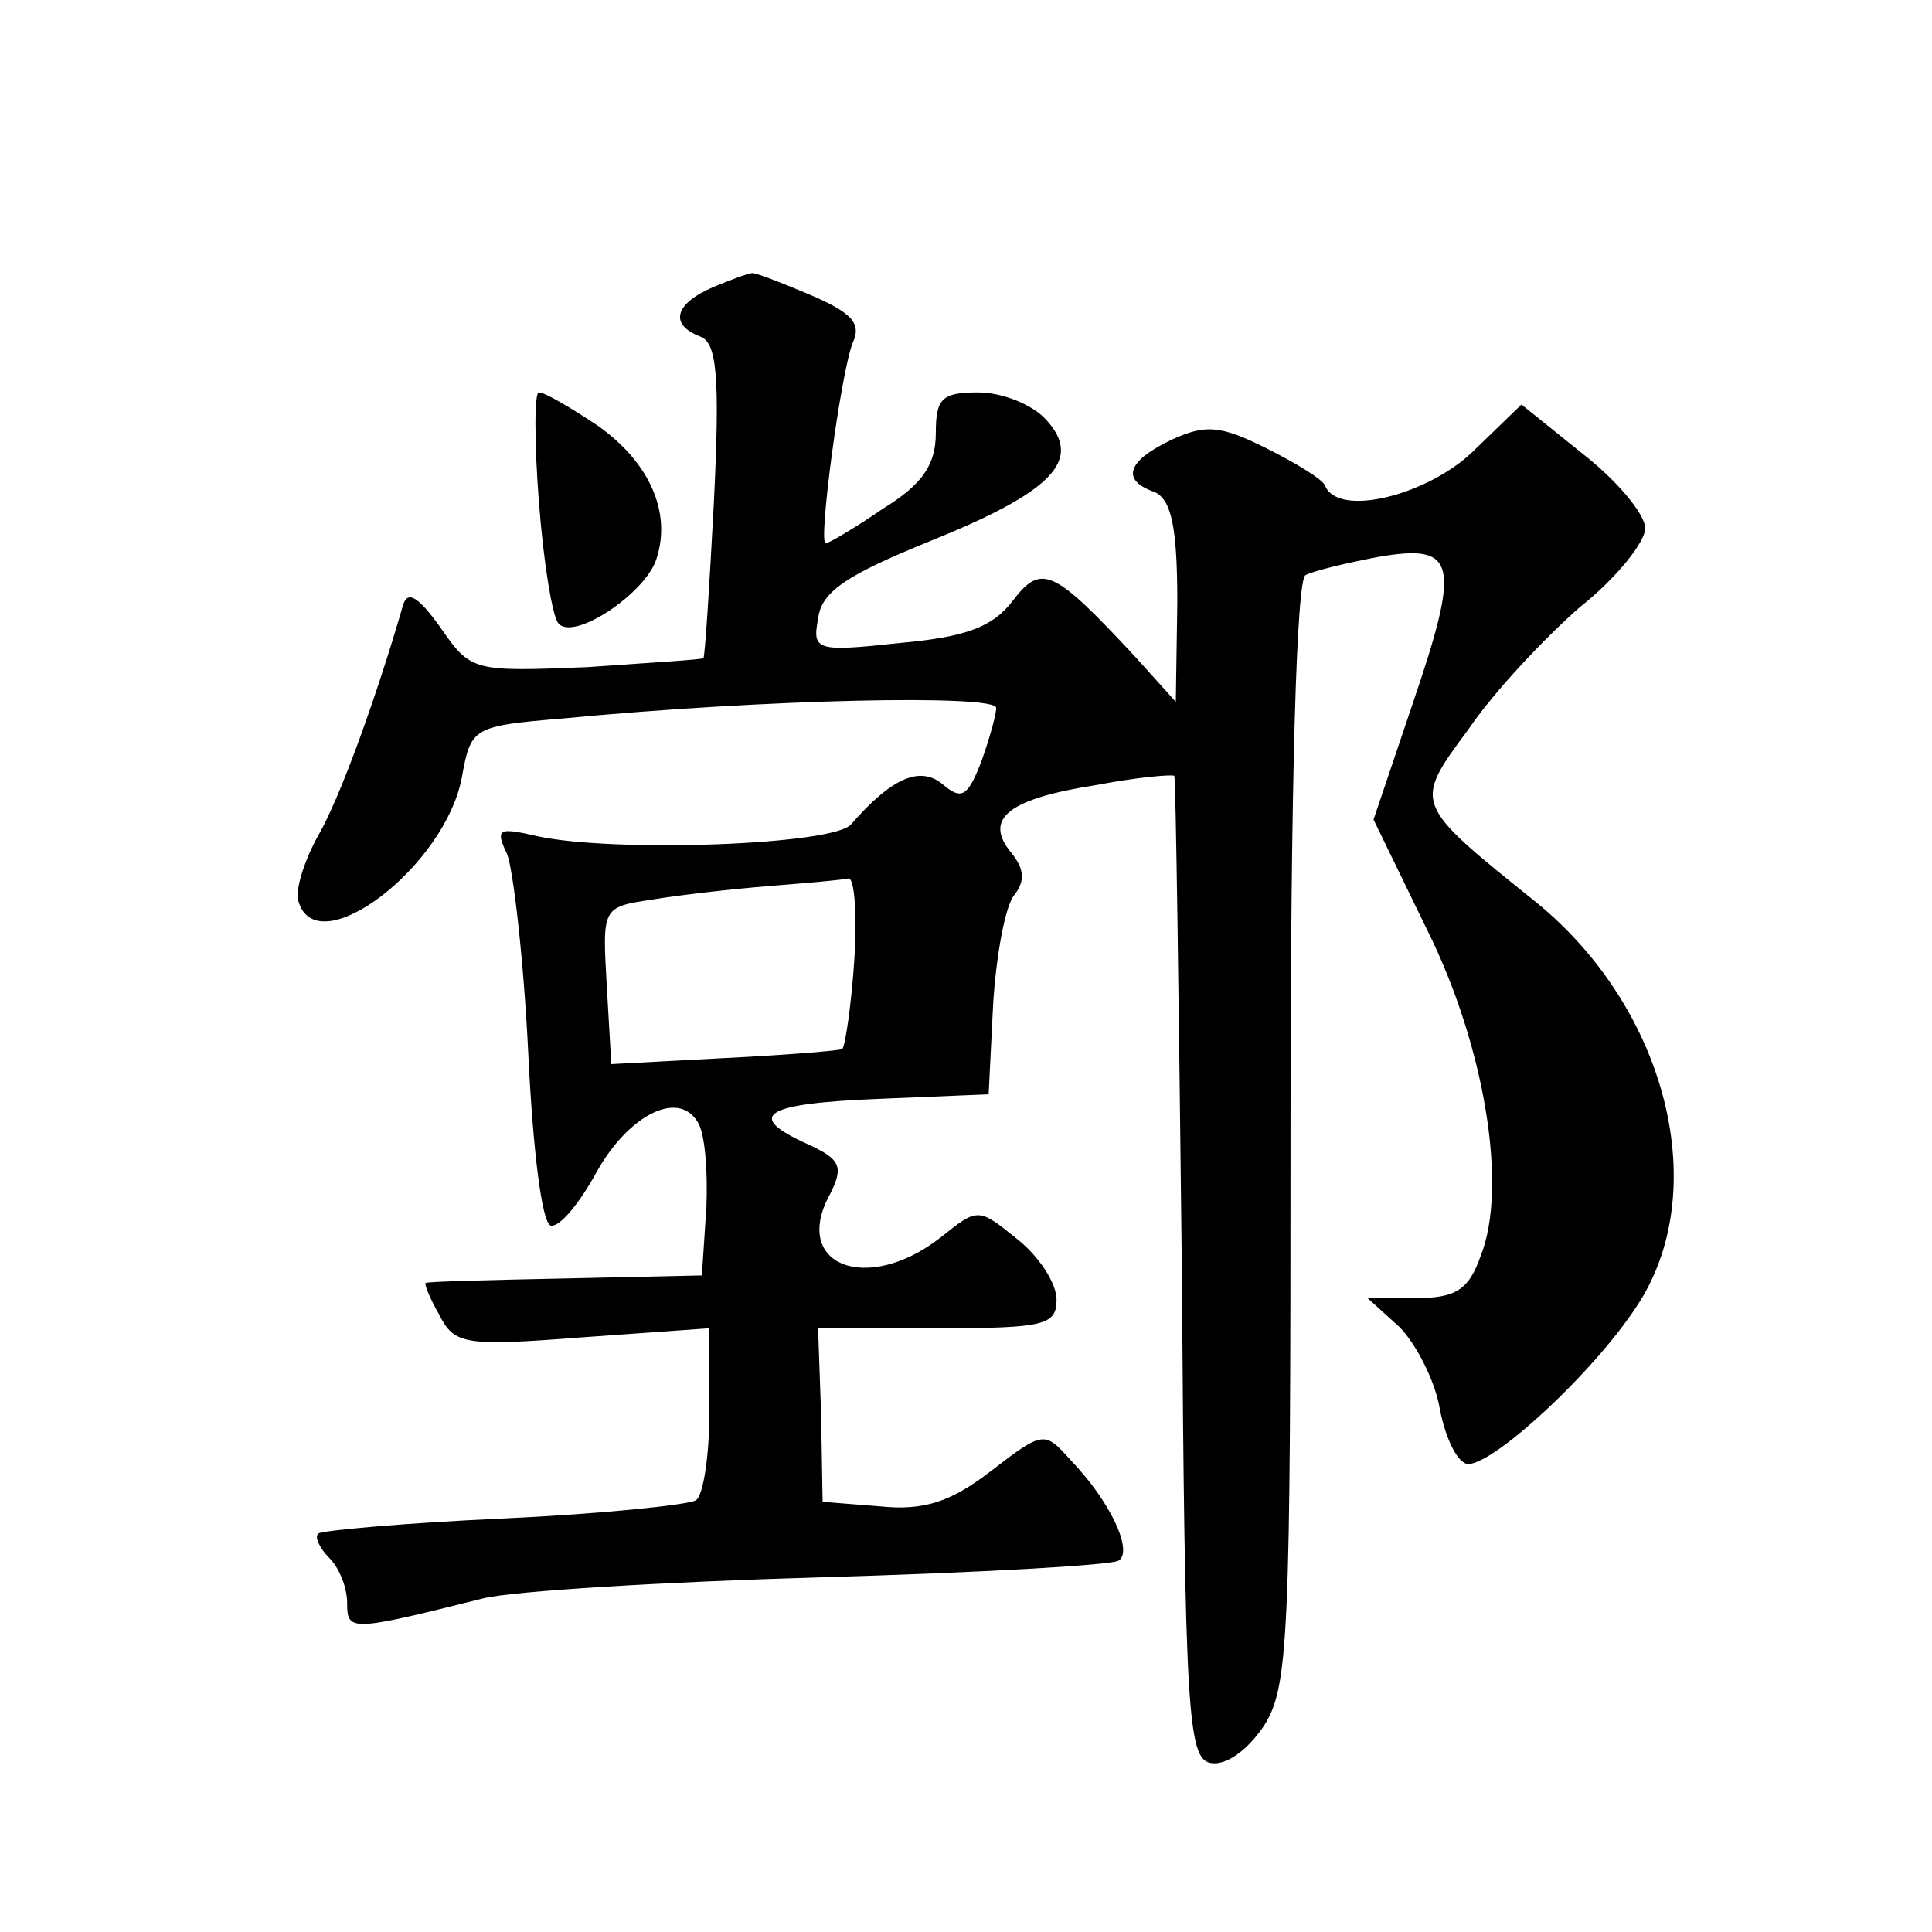 <?xml version="1.0" standalone="no"?>
<!DOCTYPE svg PUBLIC "-//W3C//DTD SVG 20010904//EN"
 "http://www.w3.org/TR/2001/REC-SVG-20010904/DTD/svg10.dtd">
<svg version="1.0" xmlns="http://www.w3.org/2000/svg"
 width="128pt" height="128pt" viewBox="0 0 128 128"
 preserveAspectRatio="xMidYMid meet">
<g transform="translate(0,128) scale(0.1,-0.1)"
fill="#0" stroke="none">
<path d="M473 1090 c-26 -11 -30 -25 -9 -33 11 -4 13 -27 9 -109 -3 -57 -6 -104
-7 -104 0 -1 -35 -3 -77 -6 -75 -3 -77 -3 -97 26 -15 21 -22 25 -25 15 -17 -59
-42 -129 -57 -154 -9 -17 -15 -36 -12 -43 13 -40 97 24 108 83 6 33 7 34 67 39
136 13 287 16 287 7 0 -5 -5 -22 -10 -36 -9 -23 -13 -25 -25 -15 -15 13 -34 5 -61
-26 -11 -14 -158 -19 -208 -8 -26 6 -28 5 -20 -12 4 -10 11 -70 14 -132 3 -63 9
-113 15 -114 6 -1 19 15 30 35 21 38 54 55 67 34 5 -7 7 -32 6 -57 l-3 -45 -90
-2 c-49 -1 -91 -2 -93 -3 -1 0 2 -9 9 -21 10 -20 17 -21 95 -15 l84 6 0 -55 c0
-29 -4 -56 -9 -59 -5 -3 -62 -9 -127 -12 -66 -3 -121 -8 -123 -10 -3 -2 1 -10 7
-16 7 -7 12 -20 12 -30 0 -19 2 -19 90 3 20 5 121 11 224 14 104 3 192 8 197 11
10 6 -5 39 -32 67 -17 19 -18 19 -53 -8 -26 -20 -44 -26 -73 -23 l-38 3 -1 58 -2
57 79 0 c71 0 79 2 79 19 0 11 -12 29 -26 40 -26 21 -26 21 -51 1 -49 -38 -99 -18
-73 29 9 18 7 23 -15 33 -42 19 -29 27 48 30 l72 3 3 60 c2 32 8 65 14 72 7 9 7
17 -2 28 -19 23 -1 36 57 45 26 5 49 7 51 6 1 -2 3 -149 5 -327 2 -295 4 -324 19
-327 10 -2 24 8 35 24 17 26 18 58 18 394 0 234 4 367 10 369 6 3 27 8 48 12 52
9 55 -3 23 -97 l-26 -77 35 -72 c39 -78 54 -172 36 -217 -8 -23 -17 -28 -43 -28
l-32 0 21 -19 c11 -11 24 -36 27 -55 4 -20 12 -36 19 -36 18 1 82 60 111 104 51
76 21 197 -66 268 -82 66 -82 65 -45 115 17 25 51 61 74 81 24 19 43 43 43 52 0
9 -18 31 -41 49 l-41 33 -32 -31 c-30 -29 -89 -44 -98 -23 -1 4 -19 15 -39 25 -30
15 -40 16 -62 6 -30 -14 -35 -27 -12 -35 11 -5 15 -23 15 -73 l-1 -66 -27 30 c-54
58 -62 62 -81 37 -13 -17 -30 -24 -75 -28 -55 -6 -58 -5 -54 16 2 18 19 29 73 51
82 33 103 54 78 81 -9 10 -29 18 -45 18 -24 0 -28 -4 -28 -27 0 -21 -9 -34 -35
-50 -19 -13 -36 -23 -38 -23 -5 0 10 113 18 133 6 13 -1 20 -29 32 -19 8 -37 15
-38 14 -2 0 -13 -4 -25 -9z m93 -446 c-2 -30 -6 -57 -8 -59 -1 -1 -37 -4 -78 -6
l-75 -4 -3 52 c-3 52 -3 52 30 57 18 3 53 7 78 9 25 2 48 4 52 5 4 1 6 -23 4 -54z
M357 948 c3 -40 9 -77 13 -81 10 -12 58 20 65 43 10 31 -5 64 -39 88 -18 12 -35
22 -39 22 -3 0 -3 -33 0 -72z"/>
</g>
</svg>
